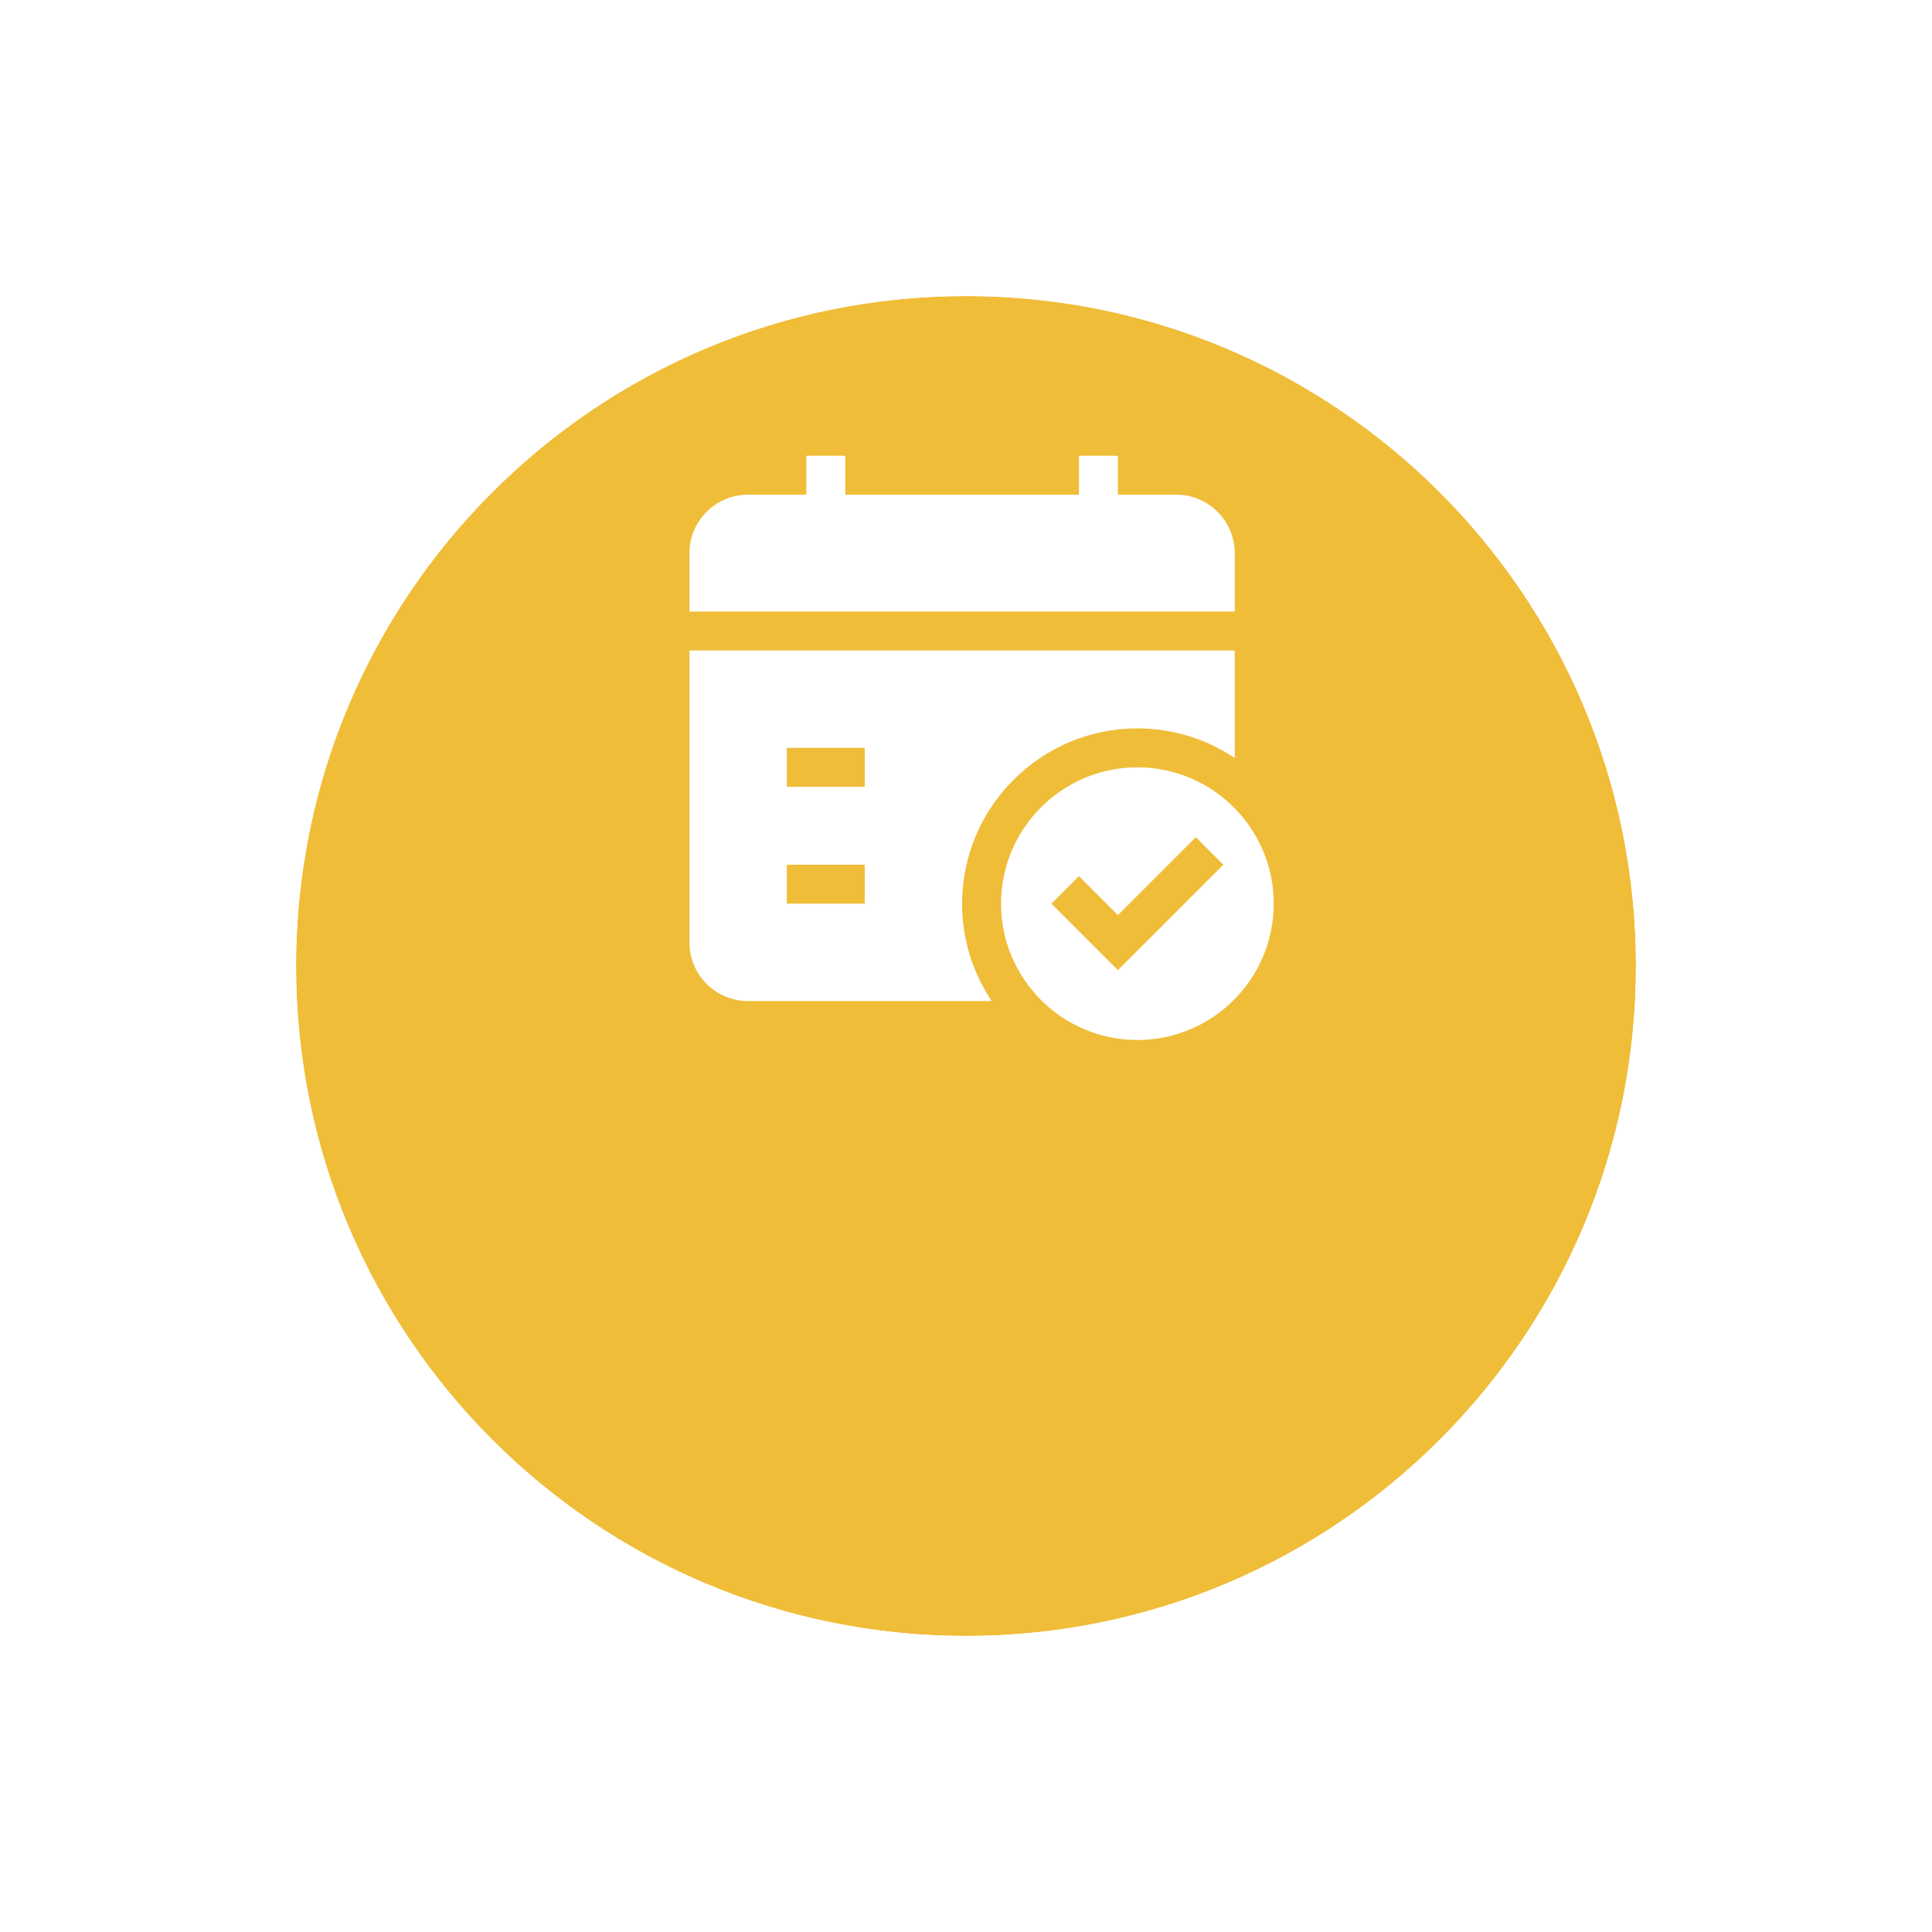 <?xml version="1.0" encoding="UTF-8"?> <svg xmlns="http://www.w3.org/2000/svg" width="124" height="124" viewBox="0 0 124 124" fill="none"><g clip-path="url(#clip0_92_31)"><g filter="url(#filter0_d_92_31)"><path d="M62 91C85.748 91 105 71.748 105 48C105 24.252 85.748 5 62 5C38.252 5 19 24.252 19 48C19 71.748 38.252 91 62 91Z" fill="#F0BD39"></path><path d="M62 93.5C87.129 93.5 107.5 73.129 107.5 48C107.5 22.871 87.129 2.5 62 2.5C36.871 2.5 16.5 22.871 16.5 48C16.5 73.129 36.871 93.5 62 93.5Z" stroke="white" stroke-width="5"></path></g><path d="M44.25 41.75V60.5C44.25 62.562 45.938 64.25 48 64.25H63.65C62.408 62.402 61.747 60.226 61.75 58C61.75 51.8 66.8 46.75 73 46.75C75.312 46.75 77.463 47.45 79.25 48.65V41.75H44.25ZM55.5 58H50.5V55.5H55.5V58ZM55.5 50.5H50.5V48H55.5V50.5ZM73 49.25C68.175 49.25 64.25 53.175 64.25 58C64.25 62.825 68.175 66.75 73 66.75C77.825 66.75 81.75 62.825 81.75 58C81.75 53.175 77.825 49.25 73 49.25ZM71.75 62.267L67.483 58L69.25 56.233L71.75 58.733L76.75 53.733L78.517 55.5L71.75 62.267ZM79.25 35.5V39.25H44.25V35.5C44.25 33.438 45.938 31.75 48 31.75H51.75V29.25H54.25V31.75H69.25V29.25H71.75V31.75H75.5C77.562 31.75 79.25 33.438 79.25 35.5Z" fill="white"></path></g><defs><filter id="filter0_d_92_31" x="0" y="0" width="124" height="124" filterUnits="userSpaceOnUse" color-interpolation-filters="sRGB"><feFlood flood-opacity="0" result="BackgroundImageFix"></feFlood><feColorMatrix in="SourceAlpha" type="matrix" values="0 0 0 0 0 0 0 0 0 0 0 0 0 0 0 0 0 0 127 0" result="hardAlpha"></feColorMatrix><feOffset dy="14"></feOffset><feGaussianBlur stdDeviation="7"></feGaussianBlur><feColorMatrix type="matrix" values="0 0 0 0 0 0 0 0 0 0 0 0 0 0 0 0 0 0 0.05 0"></feColorMatrix><feBlend mode="normal" in2="BackgroundImageFix" result="effect1_dropShadow_92_31"></feBlend><feBlend mode="normal" in="SourceGraphic" in2="effect1_dropShadow_92_31" result="shape"></feBlend></filter><clipPath id="clip0_92_31"><rect width="124" height="124" fill="white"></rect></clipPath></defs></svg> 